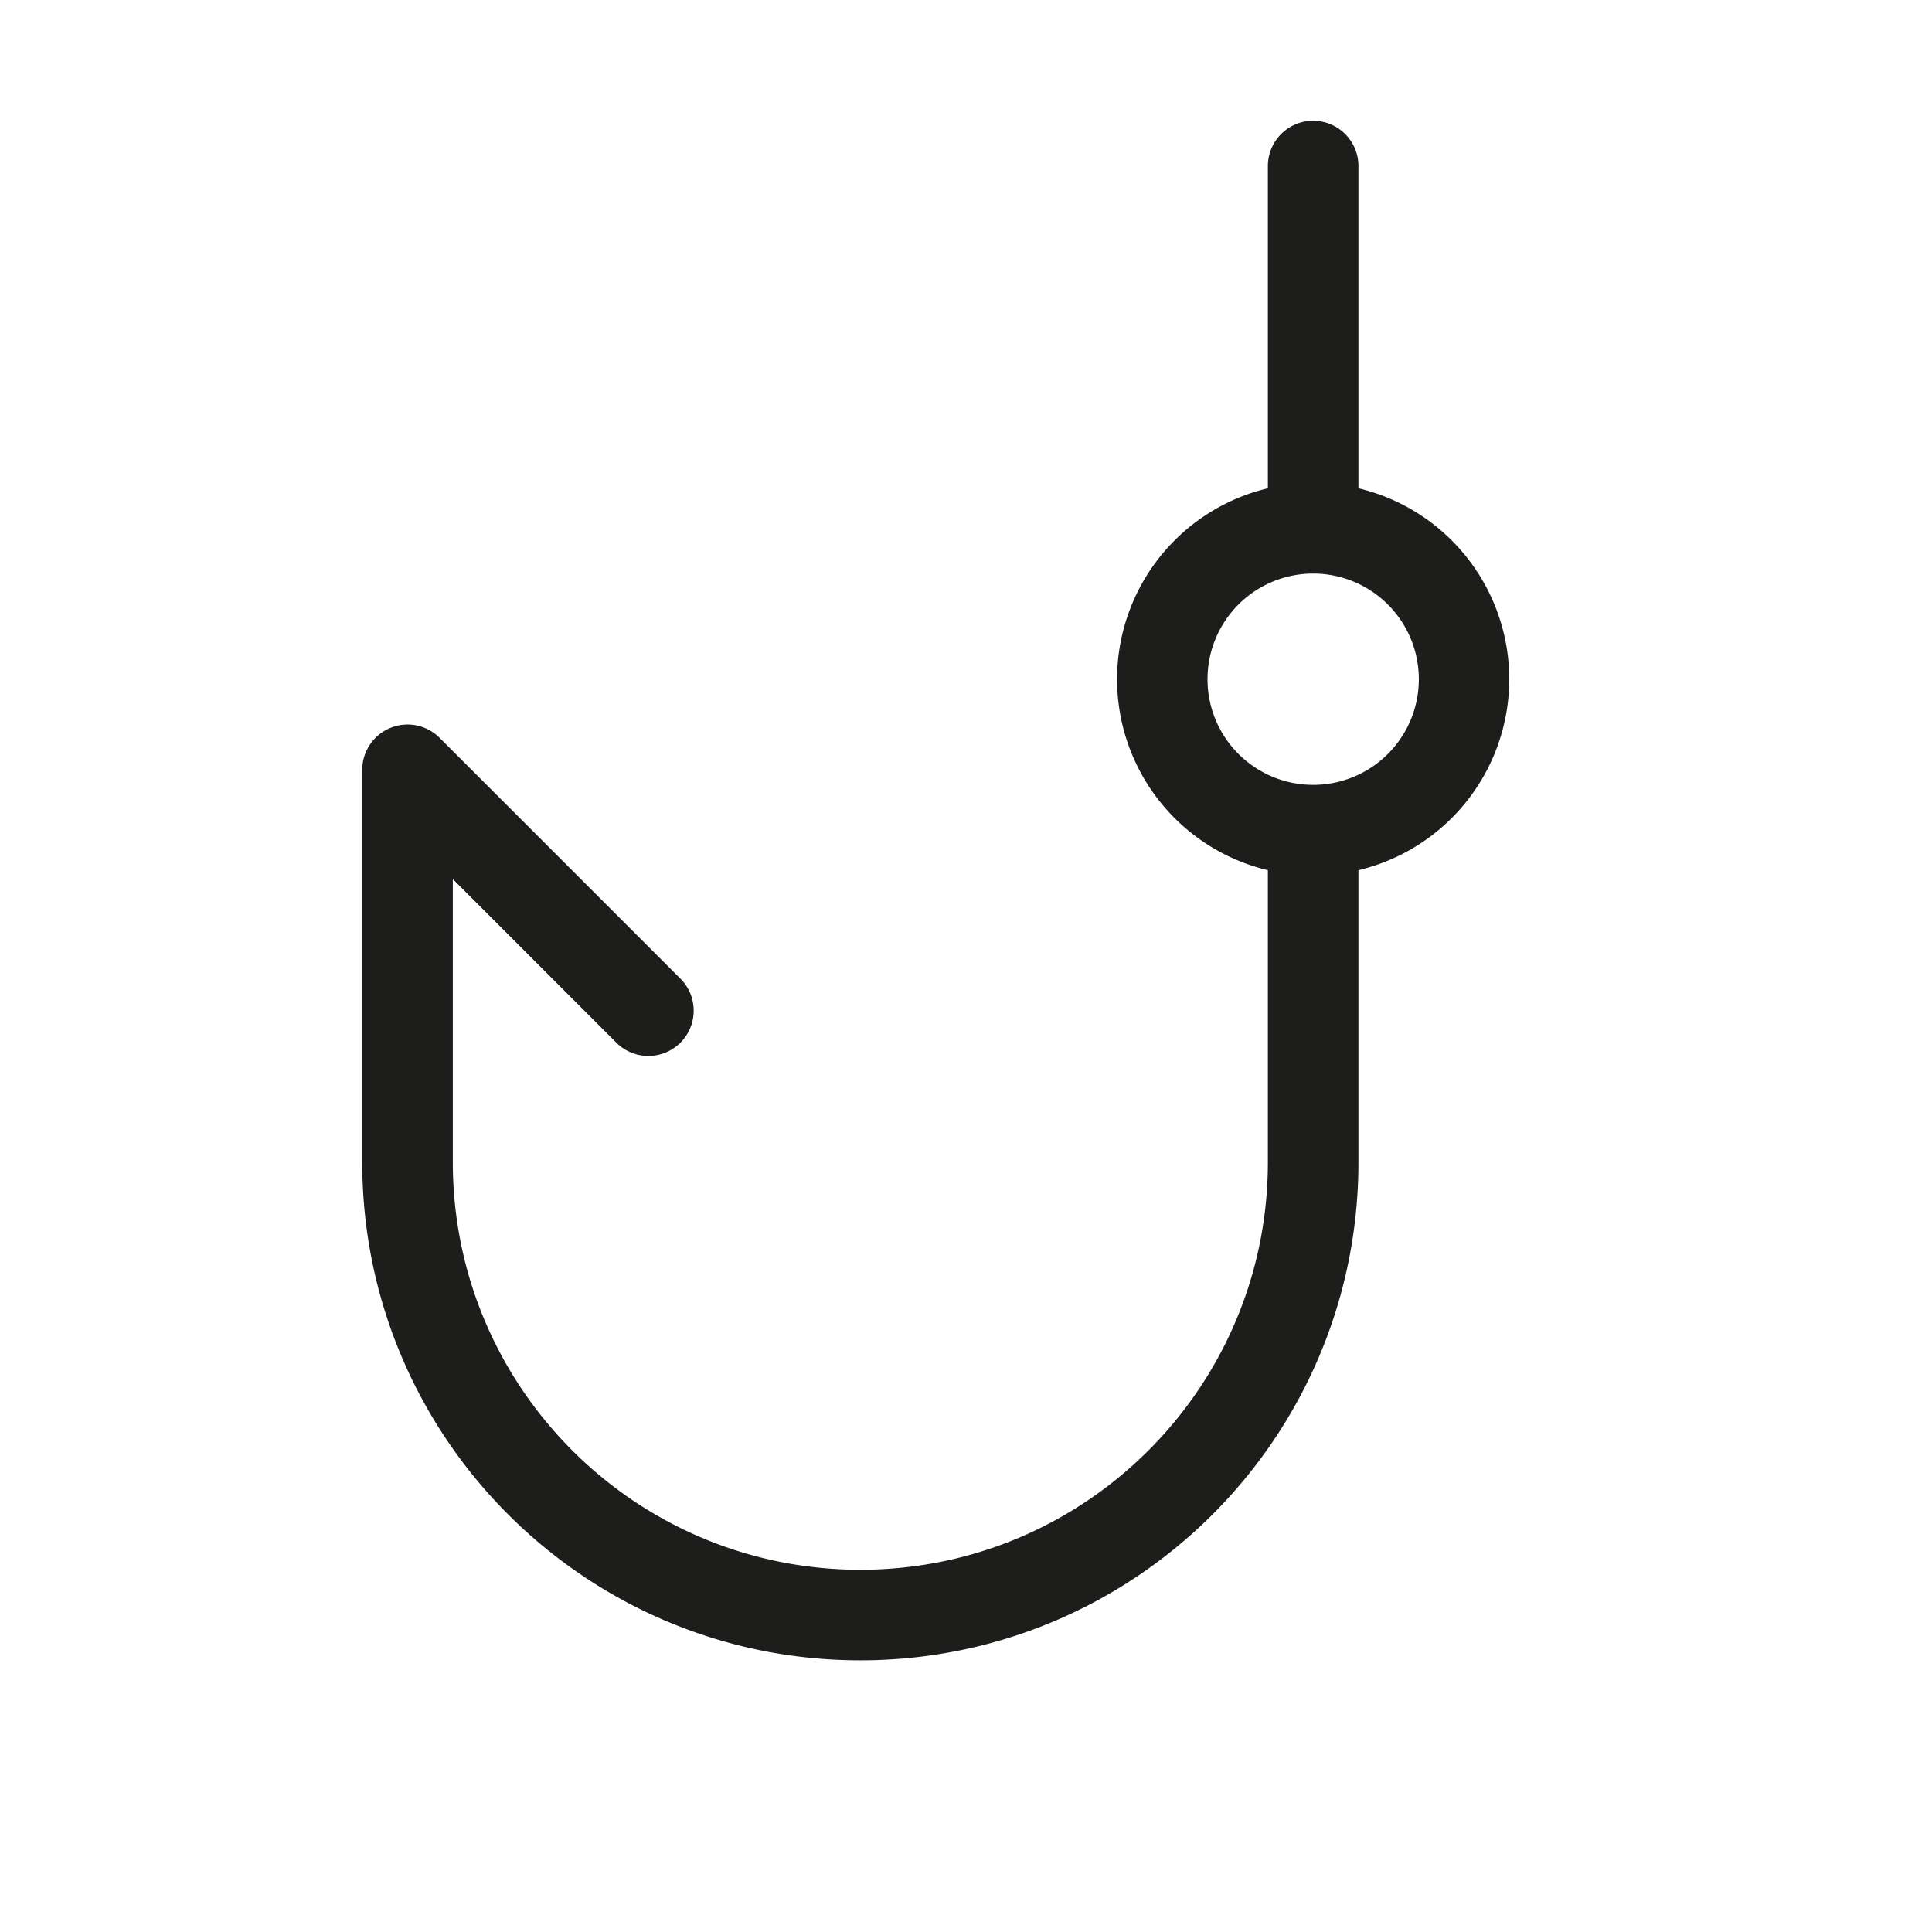 <svg xmlns="http://www.w3.org/2000/svg" width="56" height="56" fill="none" viewBox="0 0 56 56"><path fill="#1D1D1B" fill-rule="evenodd" d="M38.063 3.5c.724 0 1.312.588 1.312 1.313v9.34a5.69 5.69 0 0 1 0 11.07v8.465c0 7.973-6.464 14.437-14.437 14.437-7.974 0-14.438-6.464-14.438-14.437V22.312a1.313 1.313 0 0 1 2.24-.928l7 7a1.313 1.313 0 0 1-1.856 1.857l-4.759-4.76v8.206c0 6.524 5.289 11.813 11.813 11.813 6.523 0 11.812-5.289 11.812-11.812v-8.465a5.69 5.69 0 0 1 0-11.07v-9.34c0-.725.588-1.313 1.313-1.313m0 19.25a3.062 3.062 0 1 0 0-6.125 3.062 3.062 0 0 0 0 6.125" clip-rule="evenodd"/></svg>